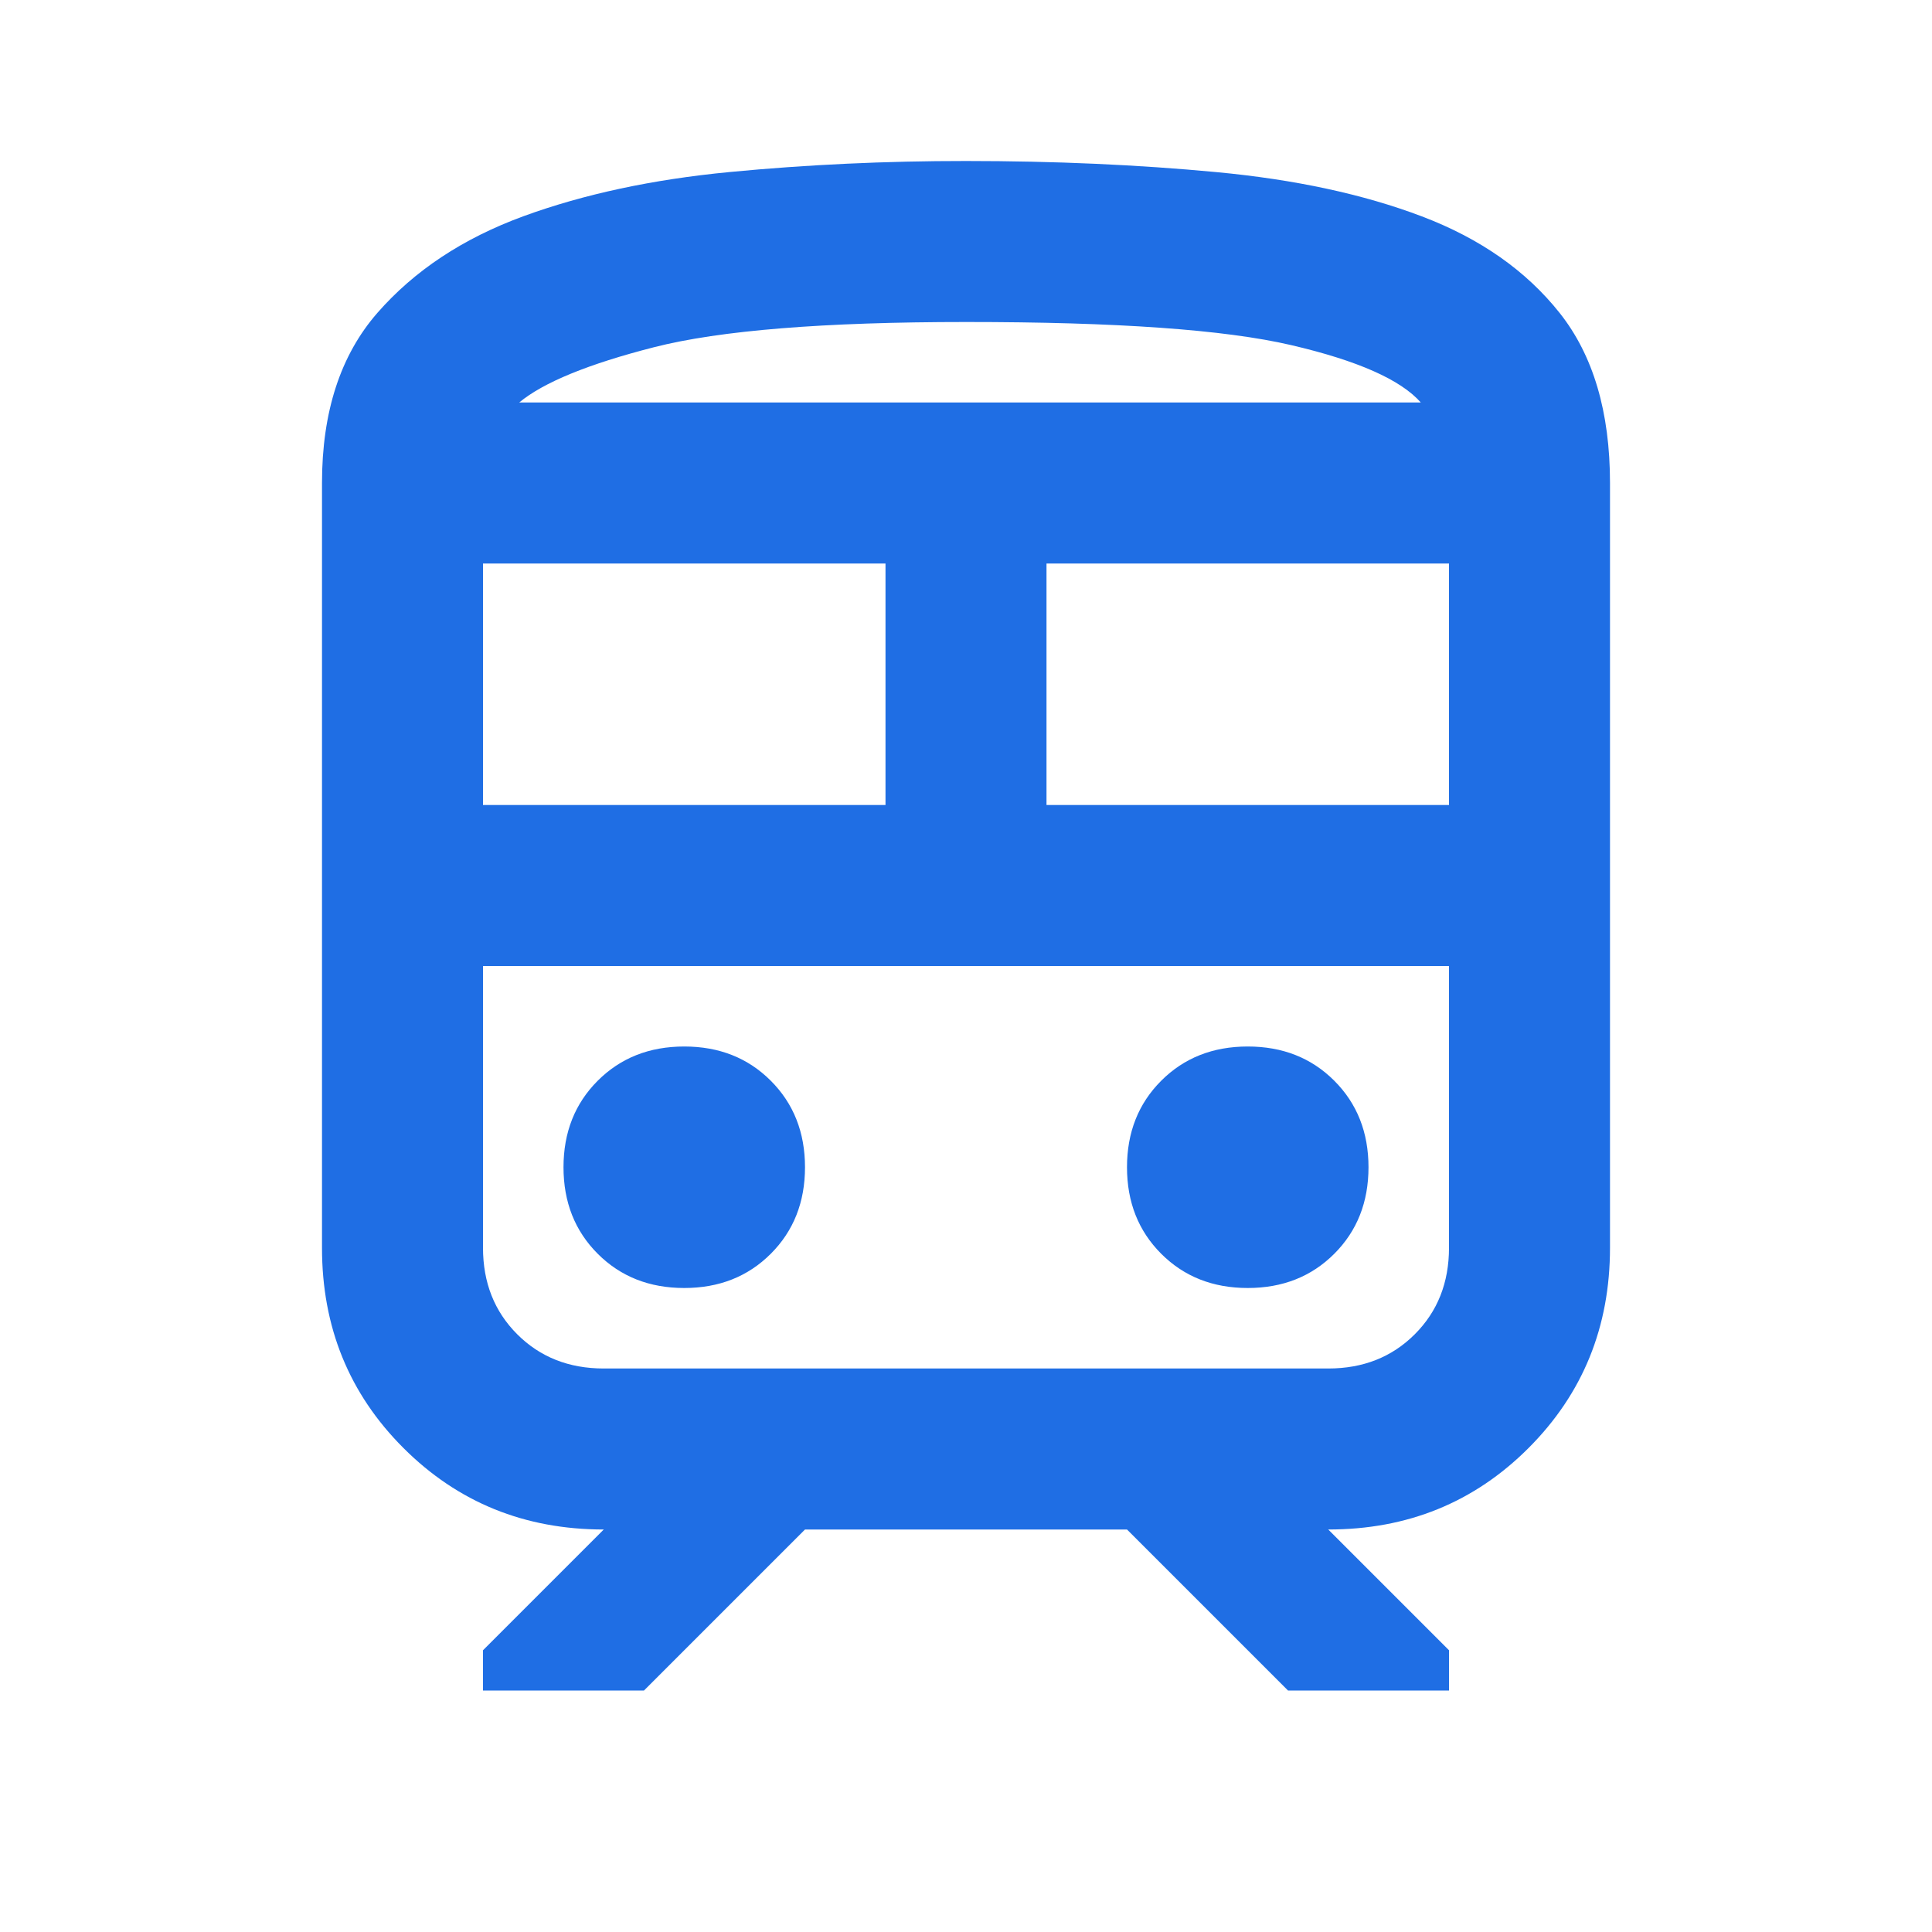 <svg width="42" height="42" viewBox="0 0 42 42" fill="none" xmlns="http://www.w3.org/2000/svg">
<g id="material-symbols:train-outline">
<path id="Vector" d="M7 27.125V10.5C7 8.954 7.401 7.722 8.204 6.802C9.007 5.883 10.064 5.183 11.375 4.702C12.688 4.222 14.183 3.901 15.86 3.74C17.538 3.579 19.251 3.499 21 3.5C22.925 3.5 24.741 3.581 26.448 3.742C28.155 3.903 29.642 4.223 30.91 4.704C32.178 5.185 33.177 5.885 33.906 6.804C34.635 7.723 35 8.955 35 10.5V27.125C35 28.846 34.41 30.297 33.229 31.479C32.048 32.661 30.597 33.251 28.875 33.25L31.5 35.875V36.75H28L24.5 33.25H17.5L14 36.75H10.5V35.875L13.125 33.25C11.404 33.25 9.953 32.66 8.771 31.479C7.589 30.298 6.999 28.847 7 27.125ZM21 7C17.908 7 15.648 7.183 14.219 7.548C12.79 7.913 11.812 8.314 11.287 8.75H30.887C30.45 8.254 29.51 7.838 28.067 7.502C26.623 7.166 24.268 6.999 21 7ZM10.5 17.5H19.25V12.25H10.5V17.5ZM28.875 21H10.5H31.5H28.875ZM22.75 17.5H31.5V12.25H22.75V17.5ZM14.875 28C15.633 28 16.26 27.752 16.756 27.256C17.252 26.76 17.5 26.133 17.5 25.375C17.5 24.617 17.252 23.99 16.756 23.494C16.26 22.998 15.633 22.75 14.875 22.75C14.117 22.75 13.49 22.998 12.994 23.494C12.498 23.99 12.25 24.617 12.25 25.375C12.25 26.133 12.498 26.76 12.994 27.256C13.49 27.752 14.117 28 14.875 28ZM27.125 28C27.883 28 28.51 27.752 29.006 27.256C29.502 26.76 29.75 26.133 29.75 25.375C29.75 24.617 29.502 23.99 29.006 23.494C28.51 22.998 27.883 22.75 27.125 22.75C26.367 22.75 25.74 22.998 25.244 23.494C24.748 23.99 24.5 24.617 24.5 25.375C24.5 26.133 24.748 26.76 25.244 27.256C25.74 27.752 26.367 28 27.125 28ZM13.125 29.75H28.875C29.633 29.75 30.26 29.502 30.756 29.006C31.252 28.51 31.5 27.883 31.5 27.125V21H10.5V27.125C10.5 27.883 10.748 28.51 11.244 29.006C11.74 29.502 12.367 29.75 13.125 29.75ZM21 8.75H30.887H11.287H21Z" fill="#1F6EE4"/>
</g>
</svg>
